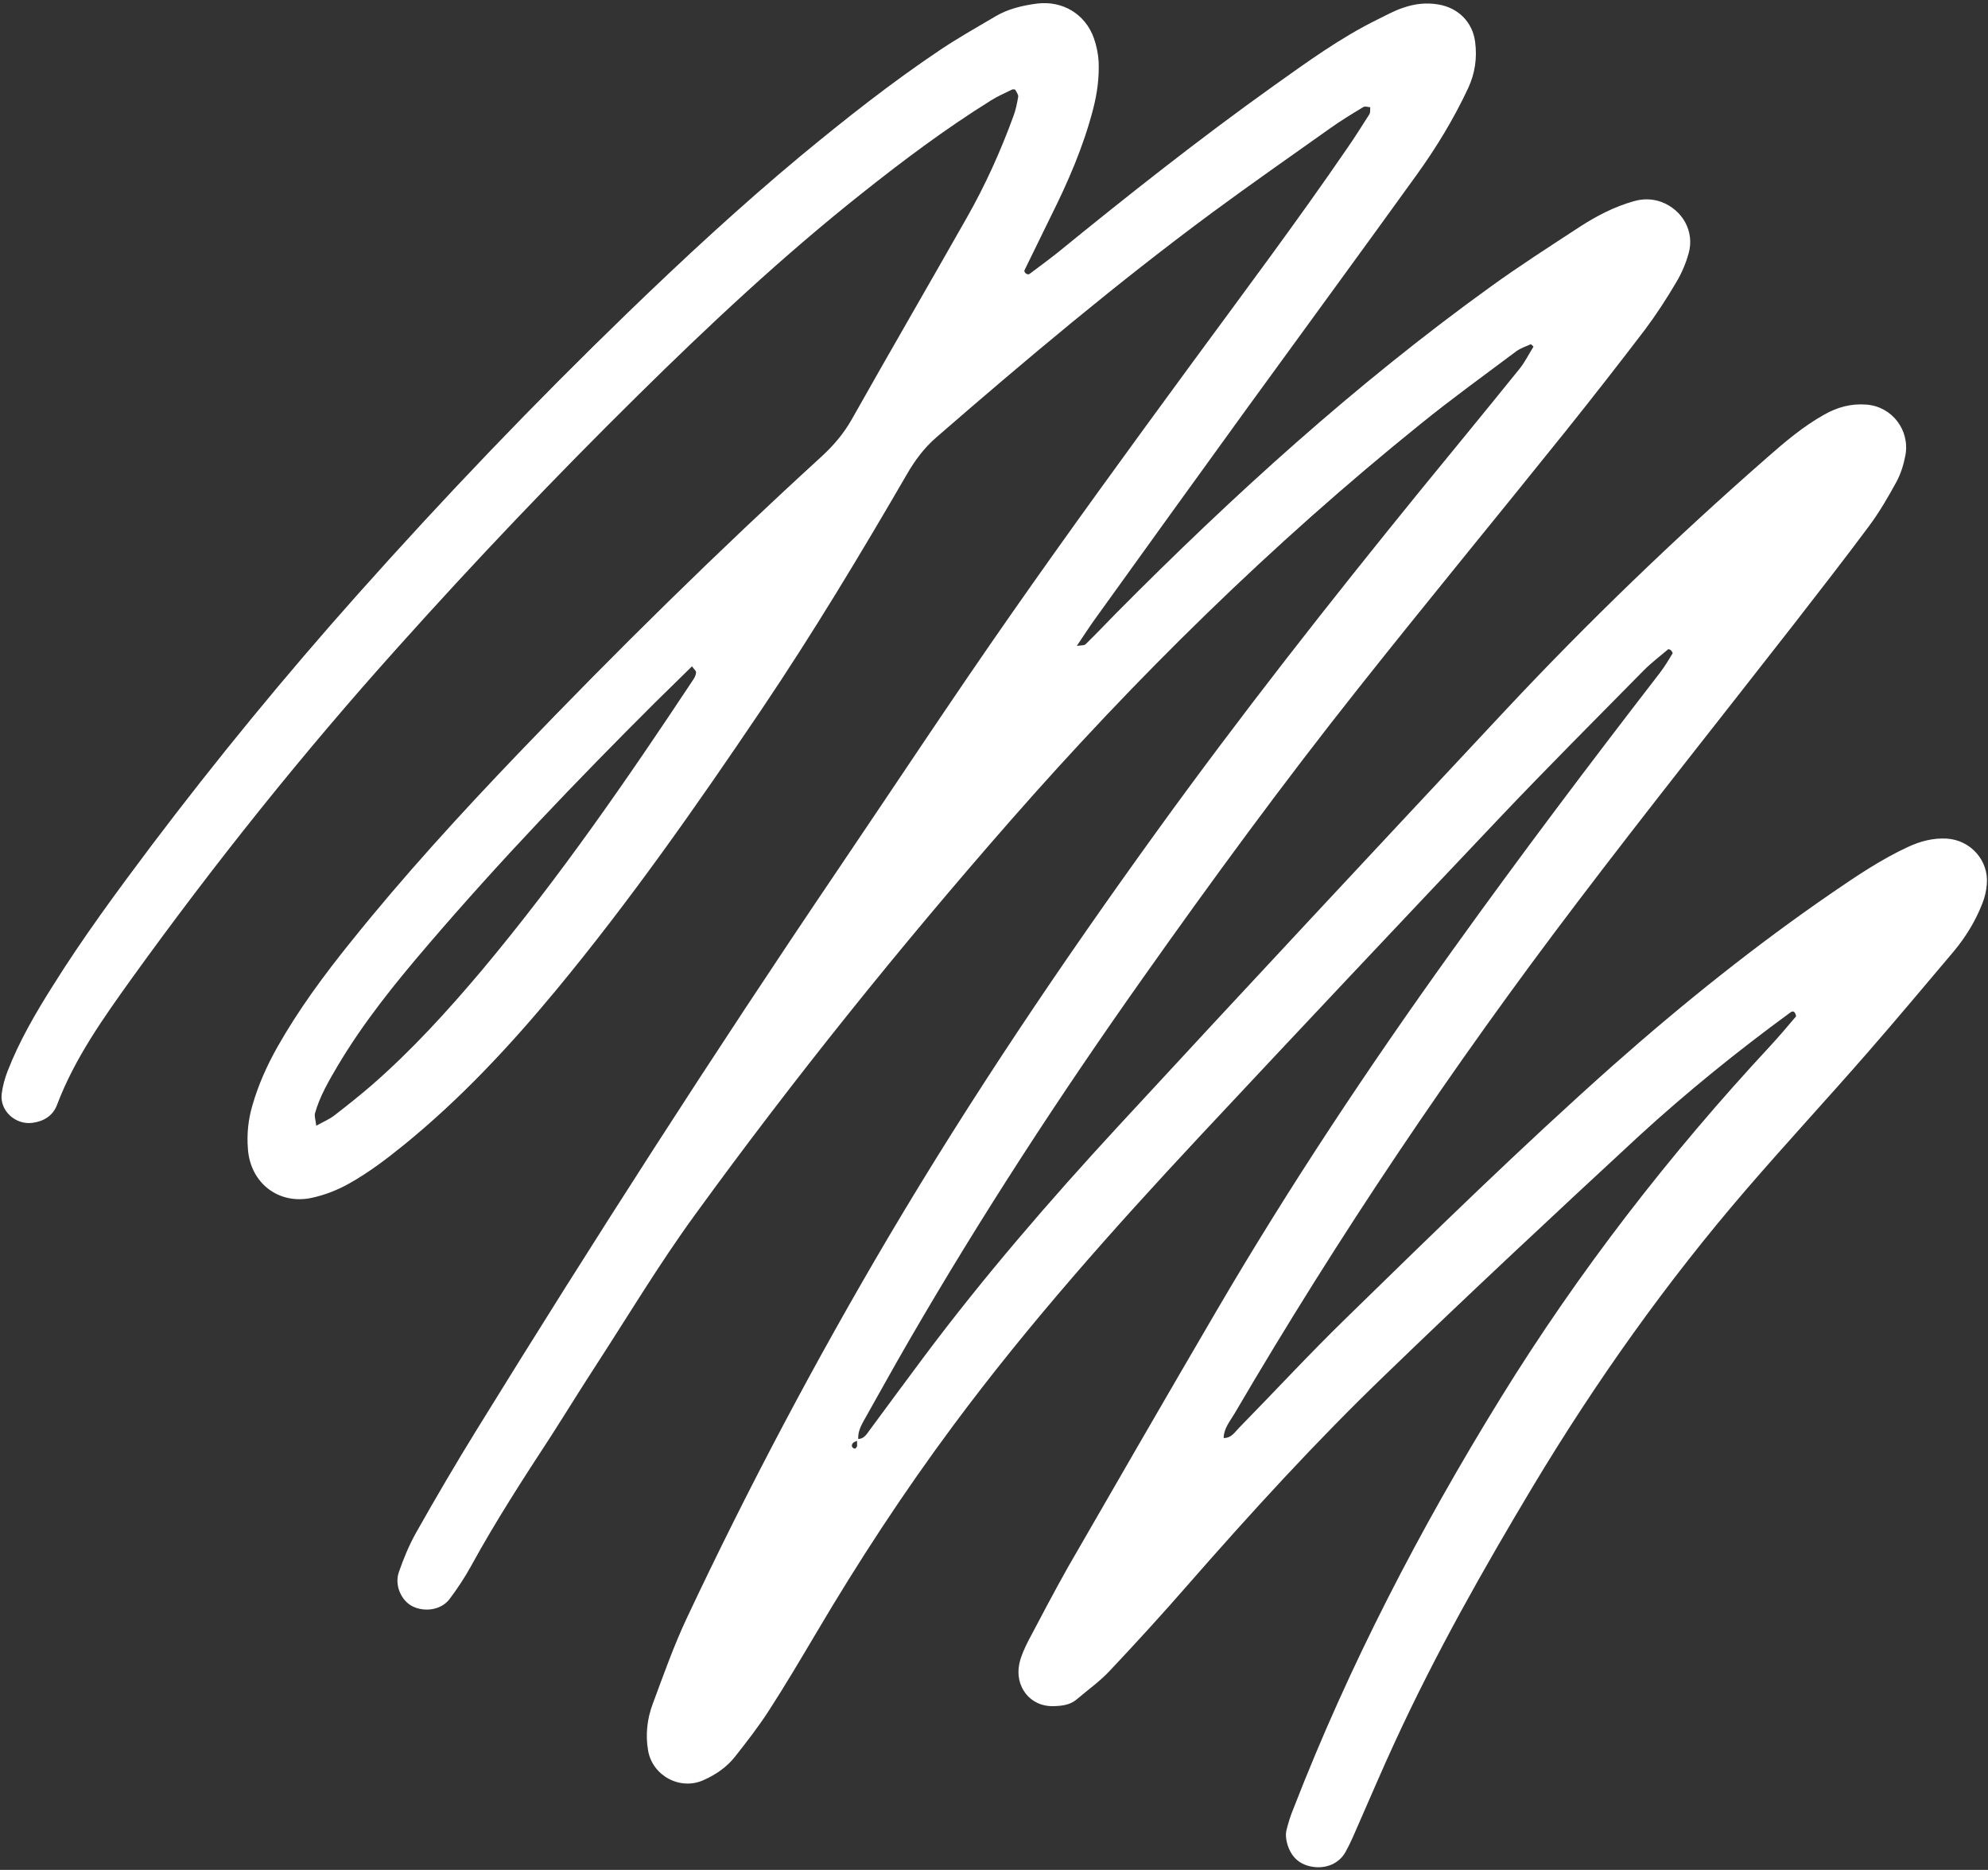 <?xml version="1.0" encoding="UTF-8" standalone="no"?><svg xmlns="http://www.w3.org/2000/svg" xmlns:xlink="http://www.w3.org/1999/xlink" fill="#000000" height="78.8" preserveAspectRatio="xMidYMid meet" version="1" viewBox="8.1 10.6 83.8 78.8" width="83.8" zoomAndPan="magnify"><rect x="8.1" y="10.6" width="83.8" height="78.8" fill="#333333" stroke="none"/><g id="change1_1"><path d="M44.23,71.24c0.27,0.02,0.39-0.18,0.52-0.36c0.77-1.04,1.53-2.08,2.31-3.12c2.53-3.38,5.29-6.57,8.15-9.67 c5.42-5.87,10.87-11.7,16.33-17.54c3.5-3.74,7.19-7.29,11.04-10.66c0.76-0.67,1.53-1.32,2.42-1.82c0.55-0.31,1.13-0.47,1.77-0.42 c1.09,0.08,1.84,1.08,1.65,2.13c-0.07,0.38-0.19,0.77-0.37,1.11c-0.35,0.64-0.72,1.28-1.15,1.86c-1.04,1.4-2.11,2.77-3.18,4.15 c-3.04,3.9-6.13,7.77-9.12,11.71c-5.25,6.9-10.08,14.08-14.46,21.56c-0.19,0.32-0.45,0.62-0.46,1.03c0.33,0.01,0.48-0.26,0.66-0.44 c1.5-1.53,2.95-3.1,4.48-4.59c3.7-3.61,7.4-7.23,11.27-10.67c2.95-2.61,6.02-5.07,9.27-7.3c1.02-0.7,2.05-1.39,3.17-1.91 c0.52-0.24,1.05-0.38,1.63-0.35c1,0.06,1.78,0.92,1.69,1.93c-0.02,0.27-0.09,0.56-0.19,0.81c-0.29,0.74-0.7,1.41-1.21,2.02 c-1.2,1.42-2.39,2.84-3.61,4.24c-1.7,1.95-3.46,3.85-5.15,5.81c-3.35,3.89-6.31,8.06-8.95,12.45c-2.11,3.52-4.13,7.09-5.85,10.83 c-0.52,1.12-1,2.26-1.5,3.39c-0.18,0.41-0.35,0.83-0.57,1.22c-0.27,0.5-0.85,0.74-1.45,0.62c-0.56-0.11-0.88-0.47-1.02-1 c-0.04-0.16-0.06-0.34-0.03-0.5c0.08-0.33,0.18-0.65,0.31-0.96c2.35-6.05,5.33-11.78,8.73-17.29c3.29-5.33,7.11-10.26,11.37-14.84 c0.38-0.41,0.74-0.84,1.08-1.24c-0.03-0.19-0.12-0.25-0.23-0.17c-2.23,1.63-4.37,3.36-6.4,5.22c-3.59,3.32-7.17,6.66-10.69,10.06 c-2.92,2.81-5.65,5.8-8.32,8.85c-1.07,1.23-2.17,2.43-3.29,3.62c-0.42,0.45-0.93,0.81-1.4,1.21c-0.27,0.23-0.61,0.27-0.95,0.28 c-1.02,0.04-1.67-0.84-1.46-1.8c0.07-0.32,0.22-0.64,0.37-0.94c0.55-1.04,1.1-2.09,1.68-3.12c2.08-3.61,4.16-7.21,6.26-10.8 c3.07-5.25,6.43-10.3,9.98-15.24c2.82-3.93,5.73-7.79,8.69-11.62c0.2-0.26,0.38-0.55,0.55-0.84c0.02-0.02-0.03-0.1-0.06-0.13 c-0.03-0.03-0.1-0.06-0.12-0.05c-0.34,0.29-0.7,0.56-1.02,0.88c-2.05,2.08-4.12,4.15-6.13,6.27c-4.22,4.45-8.42,8.91-12.61,13.39 c-3.65,3.91-7.2,7.89-10.39,12.19c-2.08,2.8-3.99,5.72-5.76,8.72c-0.66,1.11-1.32,2.23-2.02,3.31c-0.43,0.66-0.91,1.28-1.4,1.9 c-0.35,0.45-0.82,0.77-1.34,1c-0.98,0.44-2.14-0.18-2.33-1.24c-0.12-0.68-0.04-1.36,0.2-1.99c0.45-1.21,0.88-2.43,1.43-3.6 c2.59-5.5,5.43-10.86,8.52-16.09c3.47-5.86,7.27-11.5,11.26-17.02c3.56-4.93,7.31-9.7,11.14-14.41c1.39-1.7,2.78-3.39,4.16-5.1 c0.24-0.29,0.41-0.64,0.61-0.96c0-0.01-0.1-0.11-0.12-0.1c-0.2,0.09-0.42,0.16-0.6,0.29c-1.35,1.01-2.72,2-4.03,3.06 c-6.28,5.06-12.01,10.69-17.32,16.75c-4.67,5.33-9.11,10.85-13.28,16.59c-1.52,2.09-2.85,4.31-4.26,6.48 c-0.61,0.94-1.2,1.9-1.81,2.85c-1.17,1.79-2.33,3.58-3.36,5.46c-0.27,0.49-0.58,0.96-0.92,1.41c-0.34,0.44-1.02,0.55-1.54,0.3 c-0.48-0.23-0.78-0.89-0.59-1.44c0.2-0.58,0.44-1.16,0.74-1.69c0.83-1.47,1.68-2.92,2.57-4.36c4.9-7.94,9.95-15.8,15.18-23.53 c2.43-3.59,4.81-7.2,7.29-10.75c2.48-3.55,5.03-7.05,7.59-10.54c2.23-3.04,4.49-6.05,6.62-9.16c0.32-0.46,0.62-0.94,0.92-1.41 c0.05-0.08,0.03-0.2,0.04-0.3c-0.1-0.01-0.22-0.05-0.29-0.01c-0.48,0.29-0.96,0.58-1.42,0.91c-1.65,1.17-3.31,2.33-4.94,3.53 c-4.03,2.98-7.86,6.2-11.64,9.48c-0.52,0.45-0.91,0.98-1.25,1.57c-1.95,3.36-3.95,6.68-6.12,9.9c-2.74,4.06-5.54,8.06-8.67,11.84 c-1.94,2.34-4.01,4.56-6.38,6.49c-0.74,0.6-1.5,1.18-2.34,1.65c-0.5,0.28-1.02,0.48-1.57,0.6c-1.39,0.3-2.59-0.62-2.69-2.06 c-0.05-0.62,0.01-1.23,0.19-1.84c0.25-0.87,0.62-1.69,1.06-2.47c0.89-1.57,1.96-3.02,3.09-4.42c2.22-2.77,4.61-5.38,7.06-7.94 c4.13-4.31,8.38-8.49,12.78-12.51c0.5-0.46,0.93-0.96,1.27-1.56c1.6-2.84,3.24-5.66,4.85-8.5c0.78-1.37,1.43-2.81,1.97-4.29 c0.1-0.26,0.15-0.54,0.2-0.81c0.01-0.09-0.07-0.2-0.12-0.29c-0.02-0.03-0.11-0.03-0.15-0.01c-0.3,0.15-0.61,0.28-0.89,0.46 c-1.91,1.19-3.71,2.54-5.47,3.94c-3.31,2.63-6.39,5.51-9.39,8.47c-3.49,3.44-6.86,6.98-10.13,10.63c-3.99,4.44-7.71,9.09-11.2,13.93 c-1.21,1.69-2.42,3.38-3.17,5.36c-0.17,0.45-0.56,0.69-1.04,0.75c-0.71,0.09-1.37-0.51-1.29-1.21c0.04-0.33,0.13-0.66,0.25-0.97 c0.49-1.26,1.17-2.43,1.89-3.57c1.28-2.05,2.72-4,4.17-5.93c2.75-3.64,5.64-7.16,8.67-10.56c3.67-4.12,7.48-8.1,11.44-11.93 c2.35-2.27,4.74-4.48,7.25-6.57c1.91-1.58,3.85-3.11,5.91-4.49c0.75-0.5,1.53-0.94,2.31-1.4c0.54-0.32,1.15-0.46,1.76-0.54 c1.07-0.13,2.03,0.44,2.39,1.46c0.11,0.31,0.18,0.65,0.2,0.98c0.03,0.68-0.06,1.34-0.23,2c-0.41,1.59-1.06,3.08-1.79,4.54 c-0.37,0.75-0.74,1.51-1.11,2.27c-0.01,0.03,0.03,0.11,0.07,0.13c0.03,0.03,0.11,0.04,0.14,0.02c0.4-0.3,0.81-0.6,1.2-0.91 c2.97-2.42,5.97-4.79,9.08-7.01c1.42-1.01,2.83-2.04,4.4-2.81c0.35-0.17,0.7-0.37,1.07-0.49c0.48-0.17,0.98-0.23,1.5-0.14 c0.82,0.14,1.43,0.73,1.54,1.57c0.09,0.68,0,1.33-0.3,1.97c-0.6,1.28-1.33,2.48-2.15,3.62c-2.4,3.33-4.83,6.64-7.24,9.96 c-2.11,2.91-4.22,5.84-6.32,8.76c-0.26,0.36-0.49,0.72-0.78,1.15c0.18-0.03,0.31-0.01,0.37-0.07c0.44-0.43,0.87-0.88,1.3-1.32 c4.92-4.96,10.08-9.64,15.75-13.73c1.23-0.89,2.51-1.71,3.78-2.54c0.71-0.46,1.46-0.85,2.28-1.08c0.38-0.11,0.77-0.11,1.16,0.03 c0.9,0.34,1.41,1.25,1.15,2.17c-0.12,0.43-0.3,0.85-0.53,1.23c-0.4,0.68-0.83,1.34-1.3,1.97c-1.09,1.43-2.2,2.85-3.32,4.25 c-2.92,3.64-5.89,7.24-8.79,10.9c-3.15,3.97-6.14,8.05-9.06,12.18c-3.51,4.96-6.83,10.05-9.87,15.3c-0.65,1.12-1.27,2.25-1.91,3.38 c-0.14,0.25-0.25,0.5-0.22,0.8c-0.08,0.05-0.19,0.07-0.24,0.14c-0.07,0.1-0.02,0.2,0.1,0.22c0.02,0,0.08-0.07,0.09-0.11 C44.23,71.44,44.22,71.34,44.23,71.24z M21.43,58.04c0.29-0.16,0.55-0.27,0.76-0.43c0.53-0.41,1.06-0.83,1.57-1.27 c1.7-1.48,3.21-3.14,4.66-4.86c3.25-3.88,6.12-8.04,8.91-12.25c0.06-0.09,0.11-0.2,0.11-0.3c0-0.07-0.1-0.14-0.17-0.25 c-0.53,0.52-1.05,1.03-1.57,1.54c-3.3,3.29-6.53,6.66-9.56,10.2c-1.39,1.62-2.73,3.28-3.82,5.12c-0.37,0.63-0.74,1.26-0.94,1.97 C21.34,57.64,21.41,57.81,21.43,58.04z" fill="#ffffff"/></g></svg>